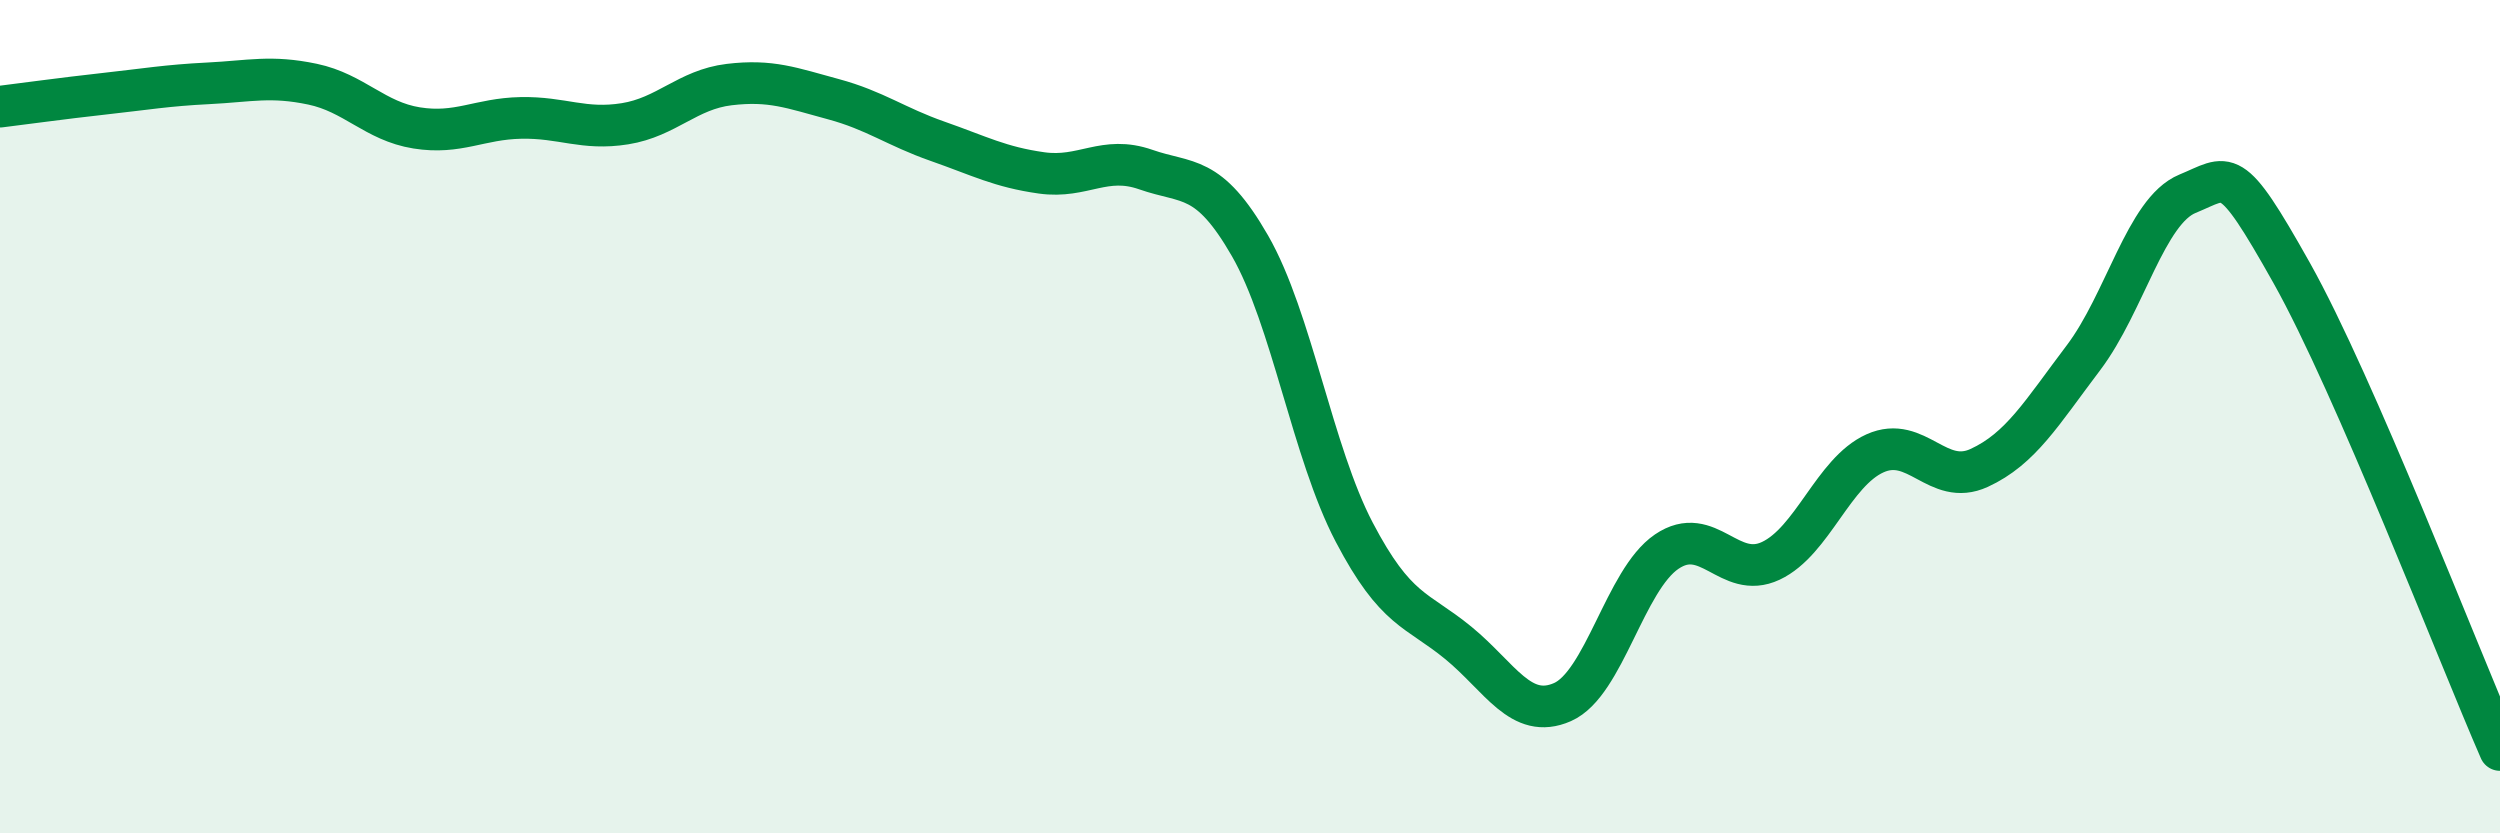 
    <svg width="60" height="20" viewBox="0 0 60 20" xmlns="http://www.w3.org/2000/svg">
      <path
        d="M 0,2.56 C 0.5,2.5 1.5,2.36 2.5,2.25 C 3.5,2.14 4,2.05 5,2 C 6,1.95 6.5,1.81 7.5,2.02 C 8.5,2.23 9,2.91 10,3.07 C 11,3.23 11.5,2.85 12.5,2.83 C 13.5,2.81 14,3.13 15,2.97 C 16,2.81 16.5,2.15 17.5,2.03 C 18.5,1.91 19,2.11 20,2.38 C 21,2.65 21.5,3.04 22.5,3.39 C 23.5,3.74 24,4.01 25,4.15 C 26,4.29 26.5,3.72 27.5,4.07 C 28.5,4.42 29,4.16 30,5.9 C 31,7.64 31.5,10.86 32.5,12.77 C 33.5,14.68 34,14.61 35,15.43 C 36,16.25 36.5,17.29 37.5,16.85 C 38.5,16.41 39,13.92 40,13.24 C 41,12.56 41.5,13.93 42.5,13.46 C 43.5,12.99 44,11.33 45,10.88 C 46,10.43 46.5,11.69 47.5,11.23 C 48.5,10.77 49,9.91 50,8.59 C 51,7.27 51.5,5.06 52.5,4.65 C 53.5,4.24 53.5,3.88 55,6.55 C 56.5,9.22 59,15.71 60,18L60 20L0 20Z"
        fill="#008740"
        opacity="0.1"
        stroke-linecap="round"
        stroke-linejoin="round"
      />
      <path
        d="M 0,2.56 C 0.5,2.5 1.5,2.36 2.5,2.25 C 3.5,2.14 4,2.05 5,2 C 6,1.95 6.5,1.81 7.5,2.02 C 8.5,2.23 9,2.91 10,3.07 C 11,3.23 11.5,2.85 12.5,2.83 C 13.5,2.81 14,3.13 15,2.97 C 16,2.81 16.5,2.15 17.5,2.03 C 18.5,1.91 19,2.11 20,2.38 C 21,2.65 21.5,3.04 22.5,3.39 C 23.5,3.74 24,4.01 25,4.15 C 26,4.29 26.5,3.72 27.5,4.07 C 28.5,4.42 29,4.16 30,5.9 C 31,7.64 31.5,10.86 32.5,12.77 C 33.5,14.68 34,14.61 35,15.43 C 36,16.25 36.5,17.29 37.5,16.85 C 38.5,16.41 39,13.92 40,13.24 C 41,12.56 41.5,13.93 42.5,13.46 C 43.5,12.99 44,11.33 45,10.88 C 46,10.43 46.5,11.69 47.5,11.23 C 48.5,10.77 49,9.91 50,8.59 C 51,7.27 51.5,5.06 52.5,4.65 C 53.5,4.24 53.5,3.88 55,6.55 C 56.5,9.22 59,15.71 60,18"
        stroke="#008740"
        stroke-width="1"
        fill="none"
        stroke-linecap="round"
        stroke-linejoin="round"
      />
    </svg>
  